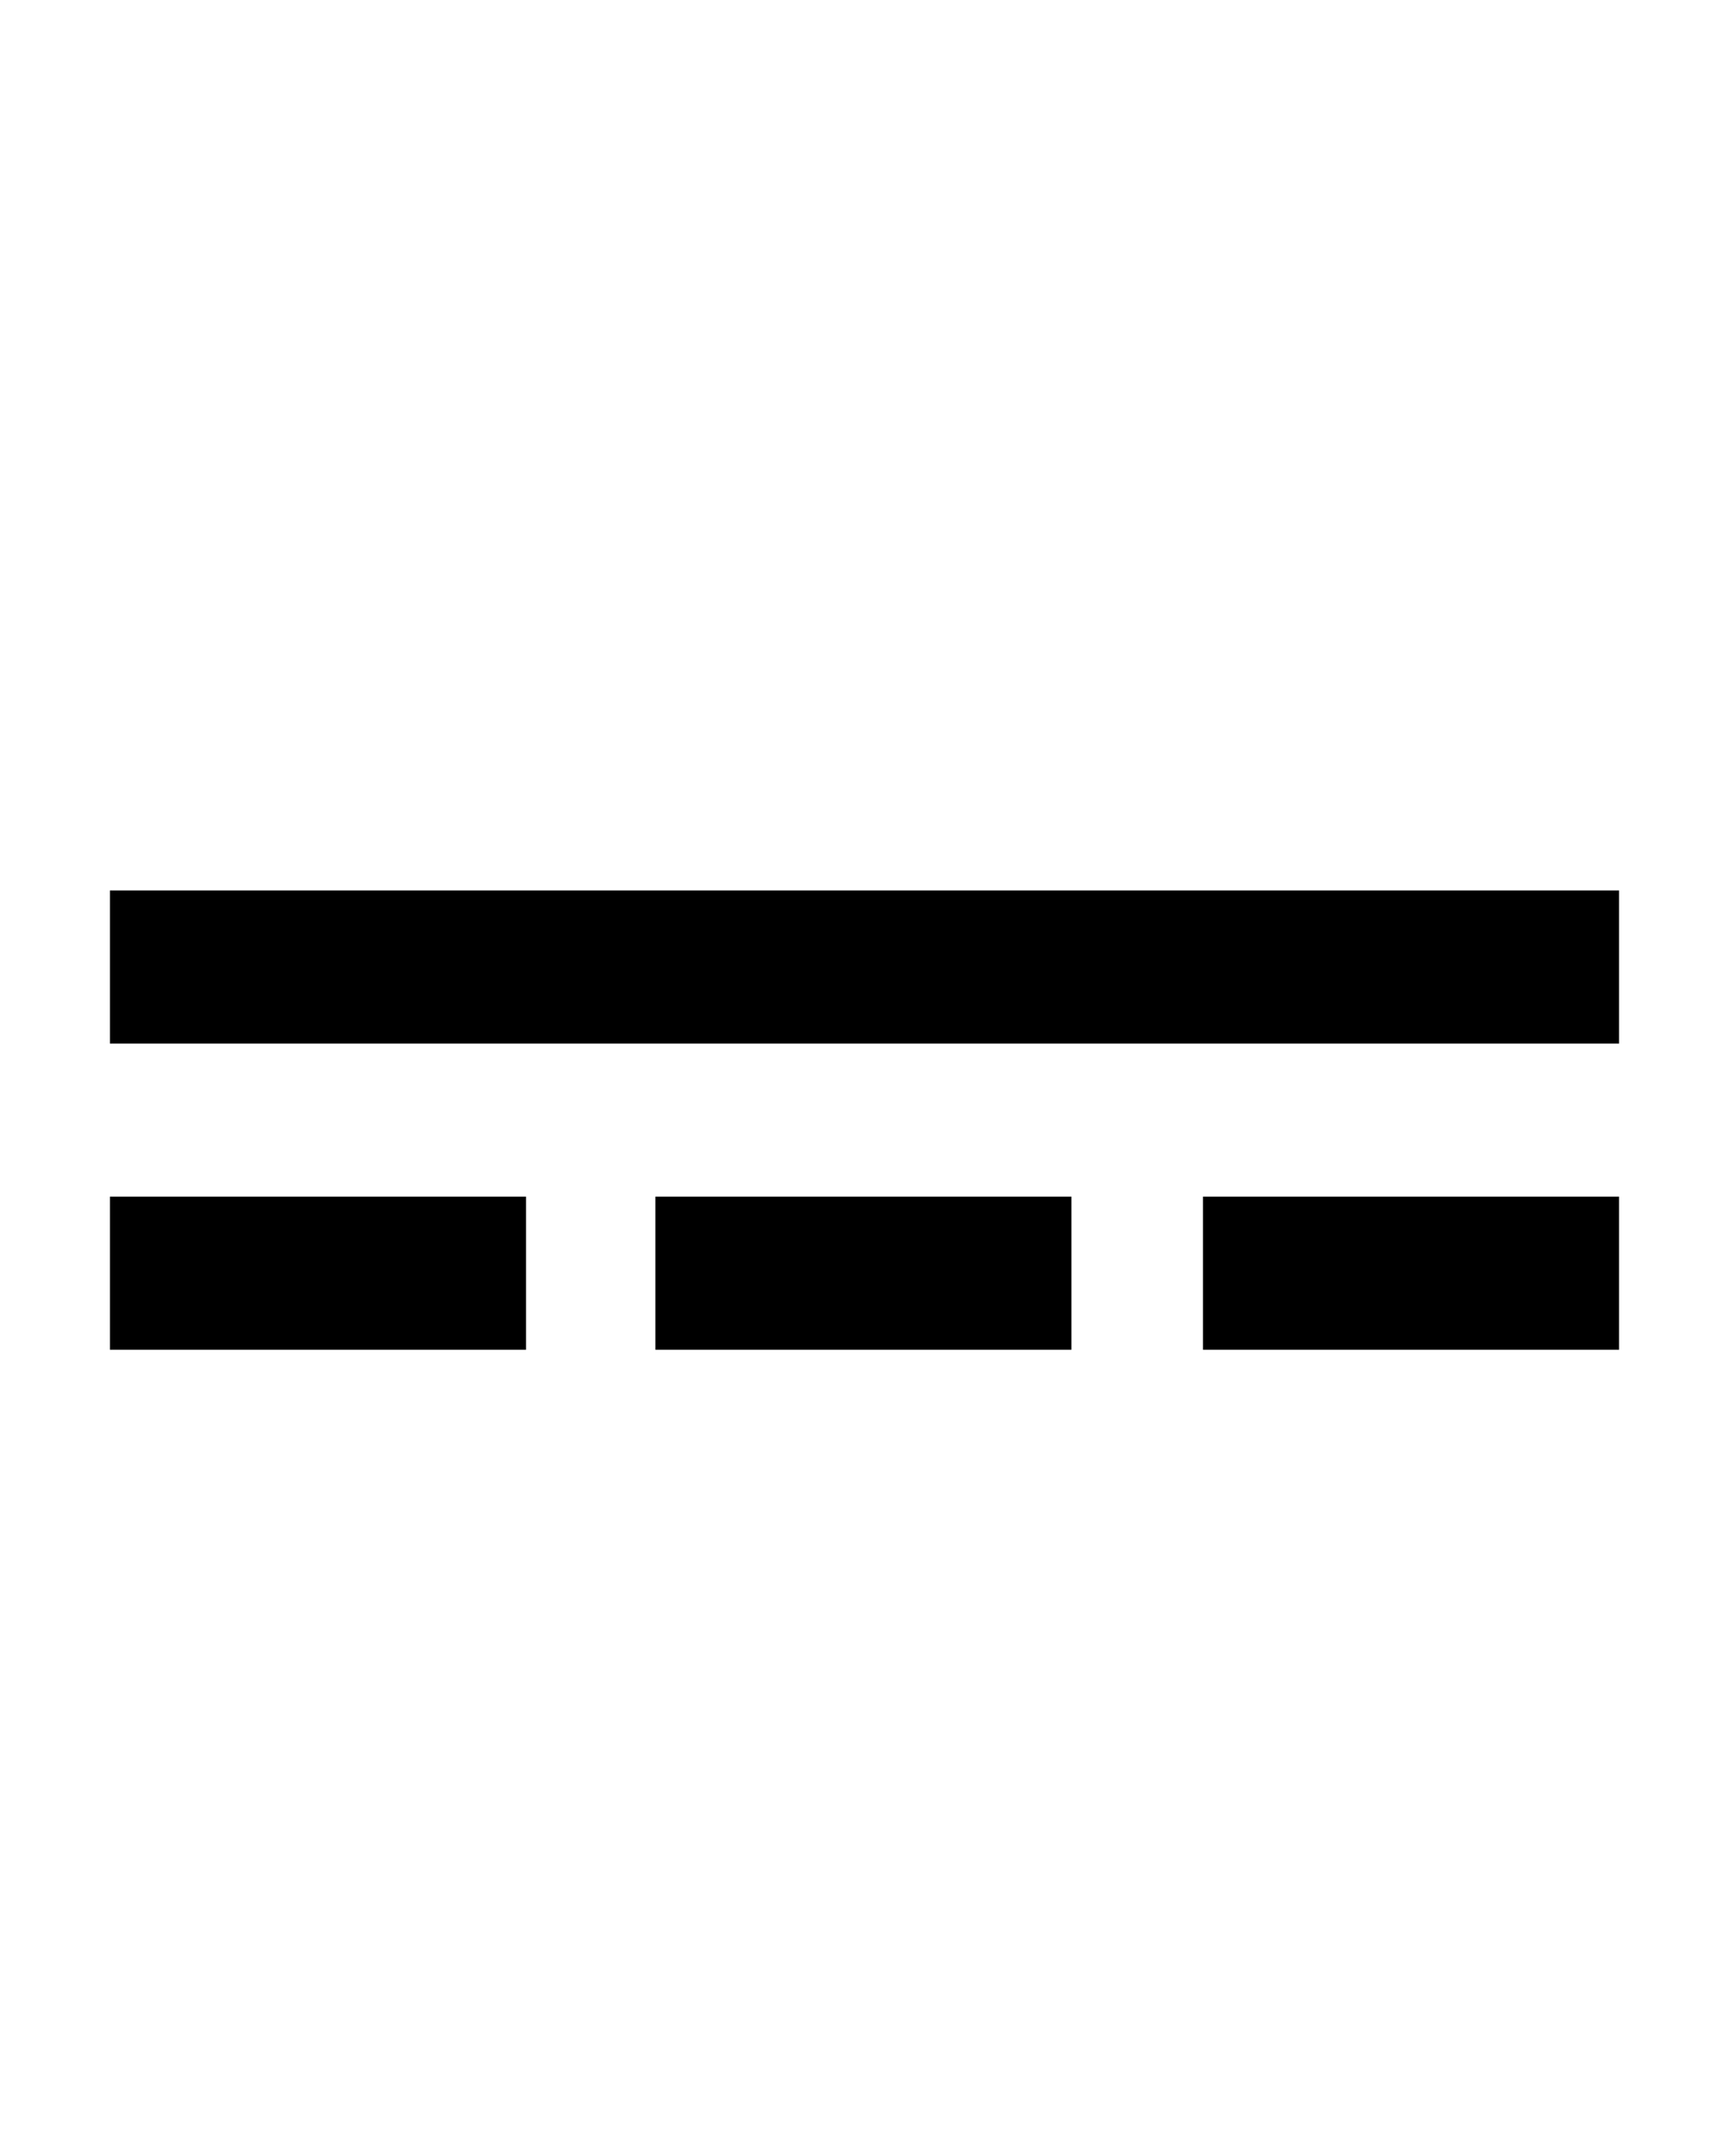 <svg xmlns="http://www.w3.org/2000/svg" id="U2393" viewBox="0 0 802 1000"><path transform="translate(0, 900) scale(1,-1)" d="M751 416L51 416L51 487L751 487L751 416ZM244 274L51 274L51 345L244 345L244 274ZM497 274L304 274L304 345L497 345L497 274ZM751 274L558 274L558 345L751 345L751 274Z"/></svg>